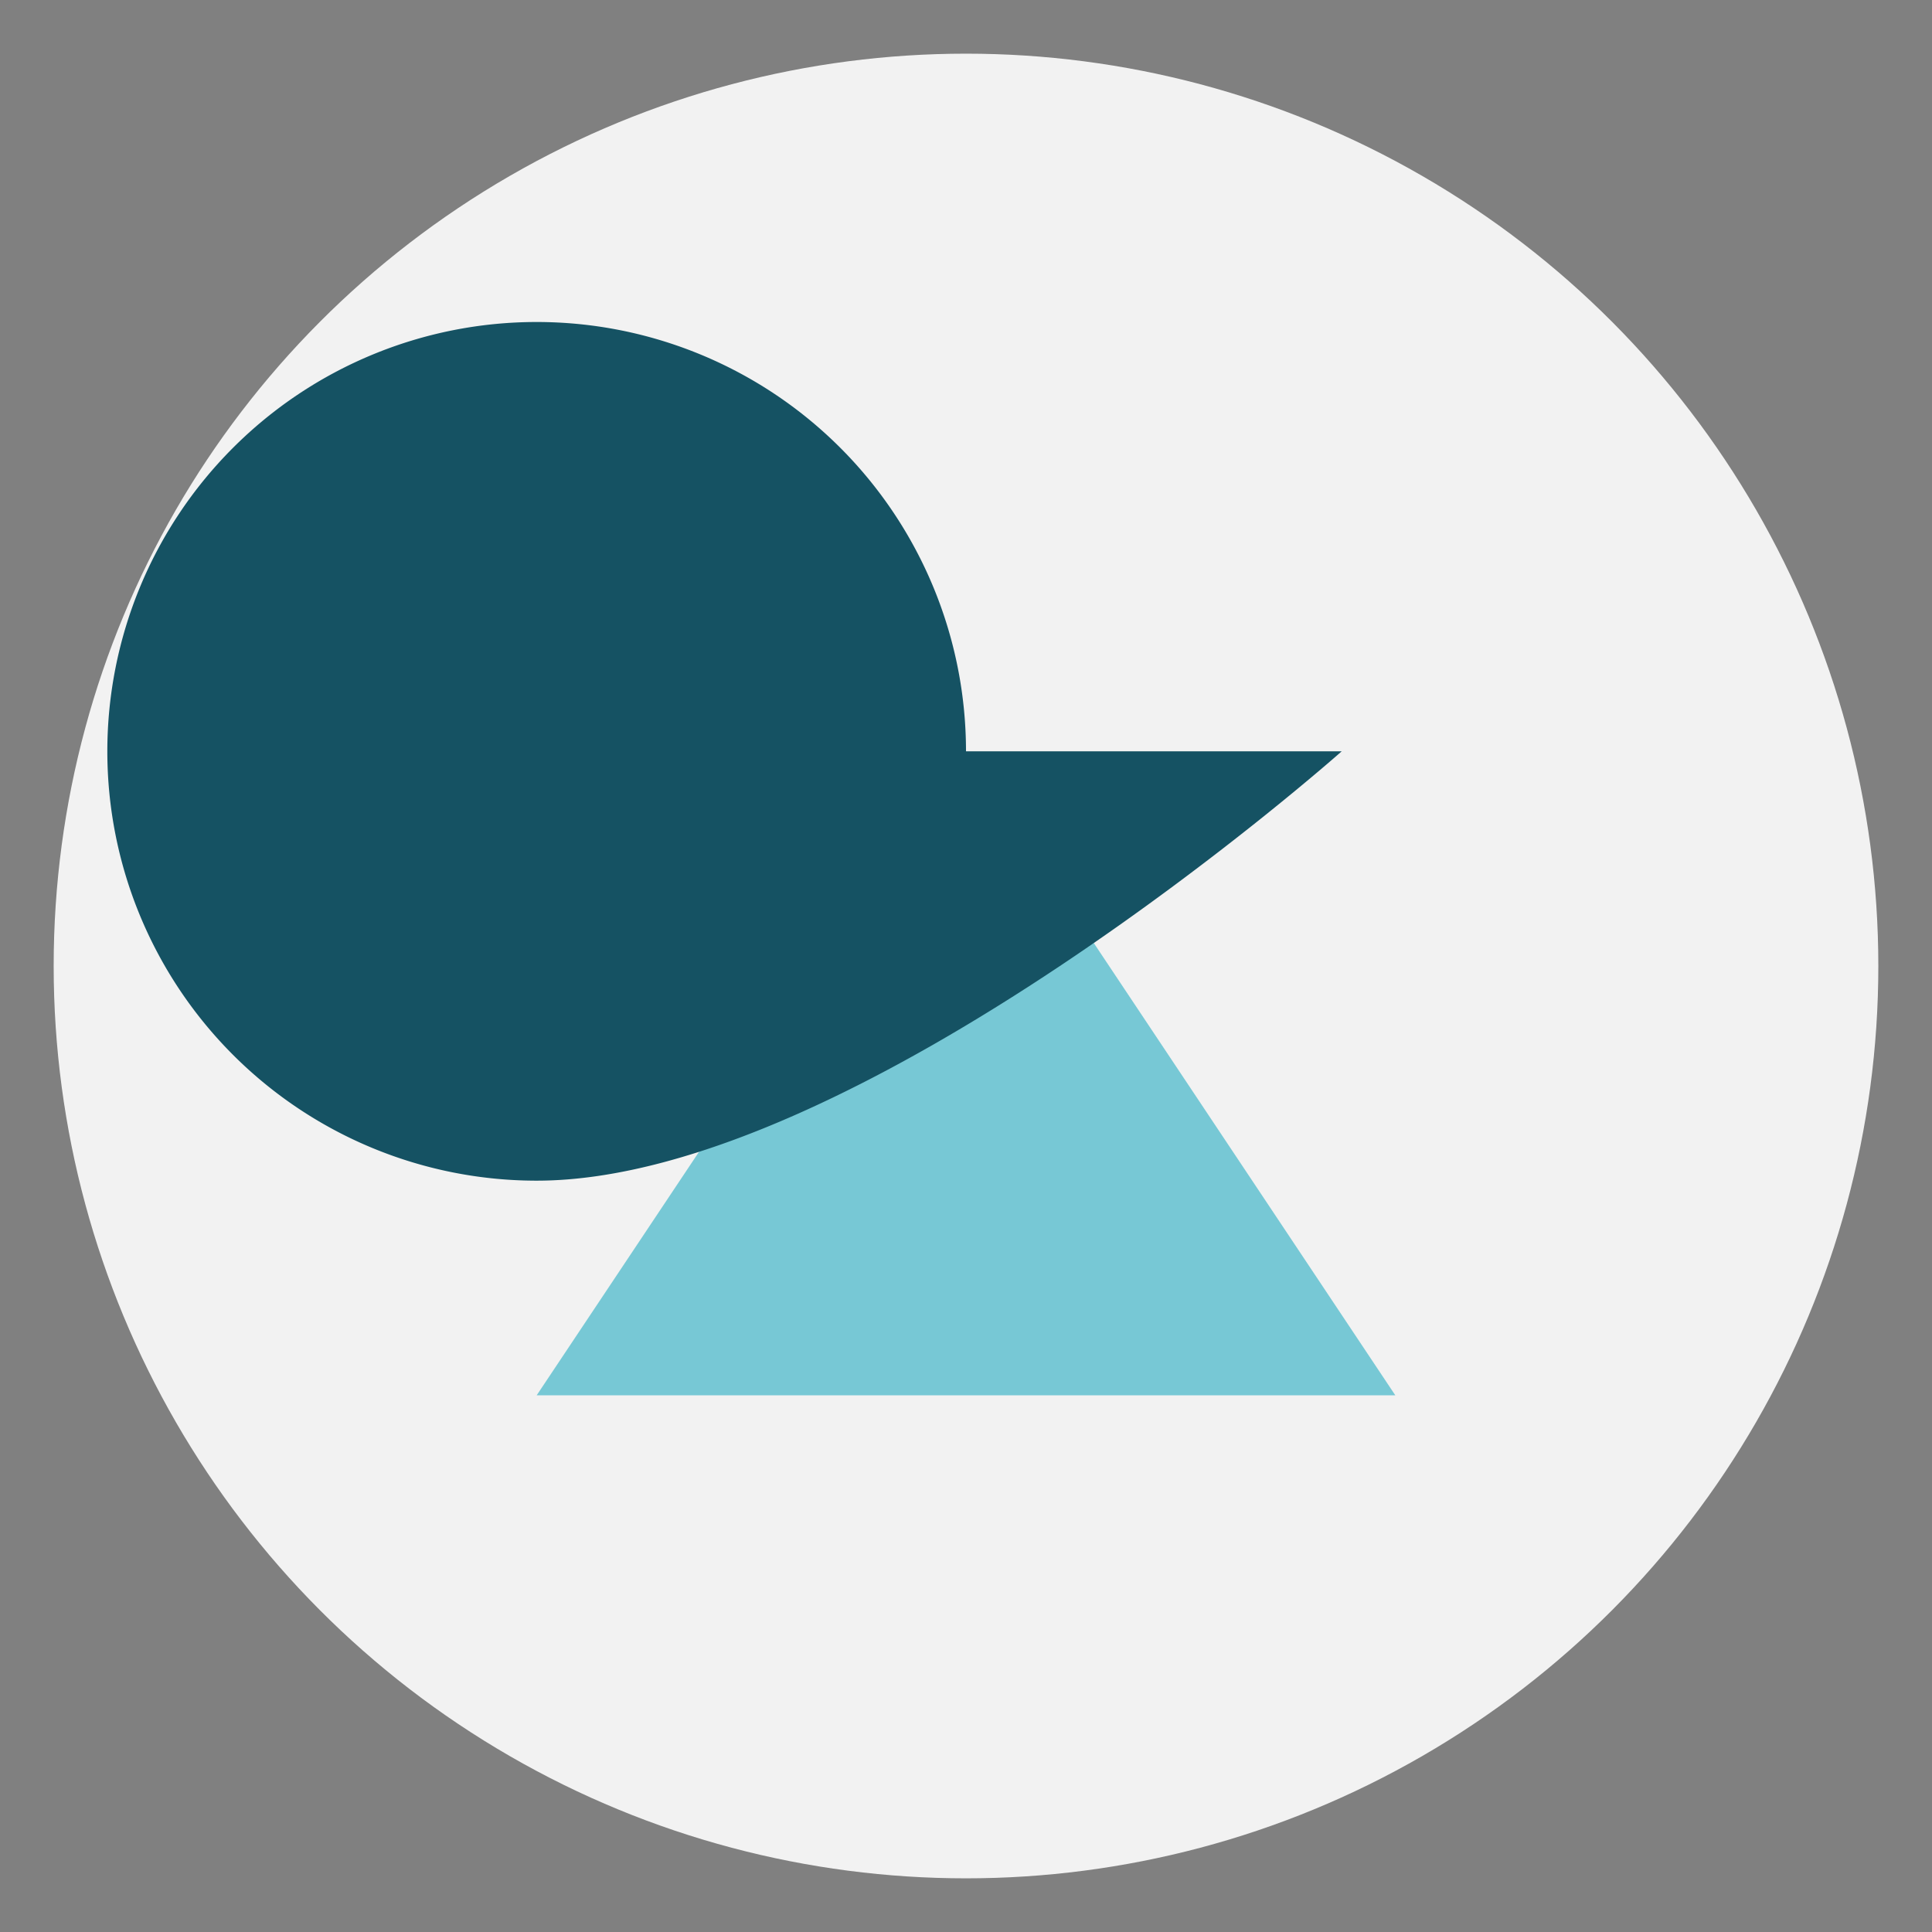 <?xml version="1.0" encoding="UTF-8"?>
<svg xmlns="http://www.w3.org/2000/svg" width="36" height="36" viewBox="0 0 36 36"><rect x="0" y="0" width="36" height="36" fill="#808080" stroke="none"/><circle cx="18" cy="18" r="17" fill="#F2F2F2"/><path d="M10 26l8-12 8 12H10z" fill="#77C8D5"/><path d="M18 14a8 8 0 1 0-8 8c6 0 15-8 15-8z" fill="#155263"/></svg>